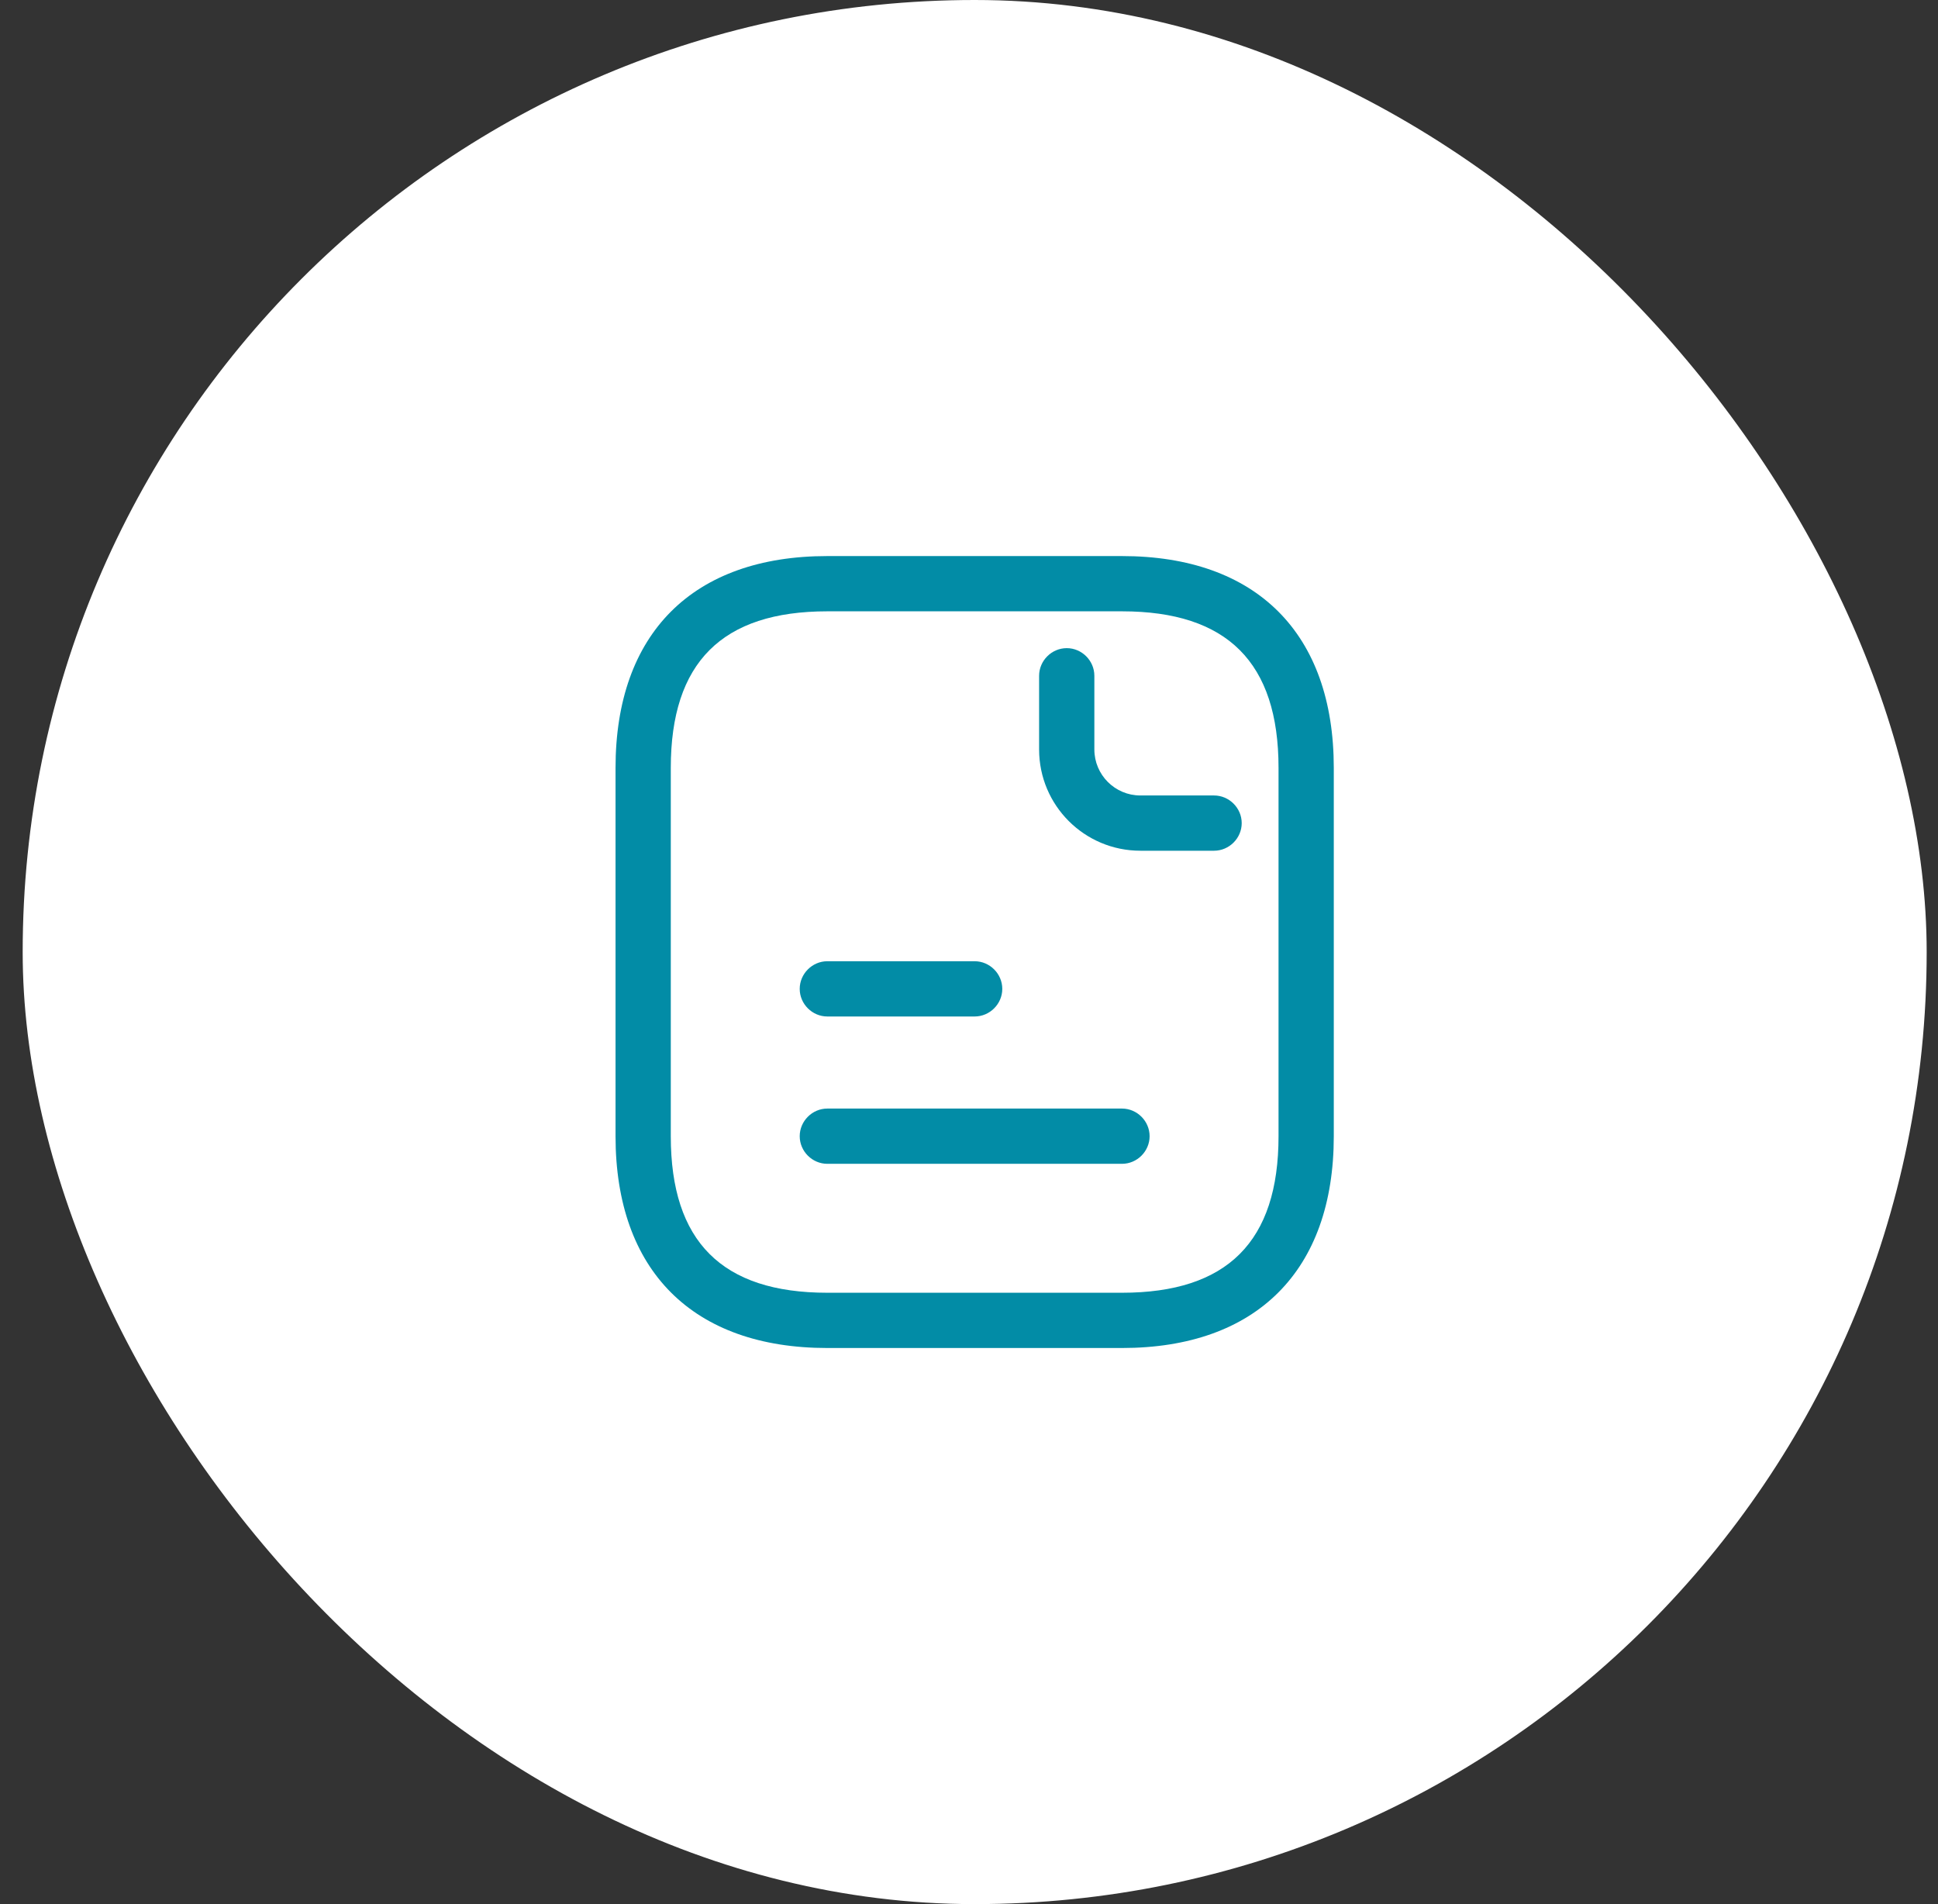 <?xml version="1.0" encoding="UTF-8"?>
<svg xmlns="http://www.w3.org/2000/svg" width="57" height="56" viewBox="0 0 57 56" fill="none">
  <rect x="0" y="0" width="57" height="56" fill="#333333" stroke="none"/>
  <rect x="0.667" width="56" height="56" rx="28" fill="white"></rect>
  <path fill-rule="evenodd" clip-rule="evenodd" d="M24.333 39.645H33C36.954 39.645 39.229 37.37 39.229 33.416V22.583C39.229 18.628 36.954 16.354 33 16.354H24.333C20.379 16.354 18.104 18.628 18.104 22.583V33.416C18.104 37.37 20.379 39.645 24.333 39.645ZM19.729 22.583C19.729 19.484 21.235 17.979 24.333 17.979H33C36.098 17.979 37.604 19.484 37.604 22.583V33.416C37.604 36.514 36.098 38.02 33 38.02H24.333C21.235 38.02 19.729 36.514 19.729 33.416V22.583ZM33.541 25.02H35.708C36.152 25.02 36.521 24.652 36.521 24.208C36.521 23.764 36.152 23.395 35.708 23.395H33.541C32.794 23.395 32.187 22.789 32.187 22.041V19.875C32.187 19.43 31.819 19.062 31.375 19.062C30.931 19.062 30.562 19.43 30.562 19.875V22.041C30.562 23.688 31.895 25.02 33.541 25.02ZM28.666 29.895H24.333C23.889 29.895 23.521 29.527 23.521 29.083C23.521 28.639 23.889 28.27 24.333 28.27H28.666C29.111 28.27 29.479 28.639 29.479 29.083C29.479 29.527 29.111 29.895 28.666 29.895ZM24.333 34.228H33C33.444 34.228 33.812 33.86 33.812 33.416C33.812 32.972 33.444 32.603 33 32.603H24.333C23.889 32.603 23.521 32.972 23.521 33.416C23.521 33.86 23.889 34.228 24.333 34.228Z" fill="#028CA6"></path>
</svg>
